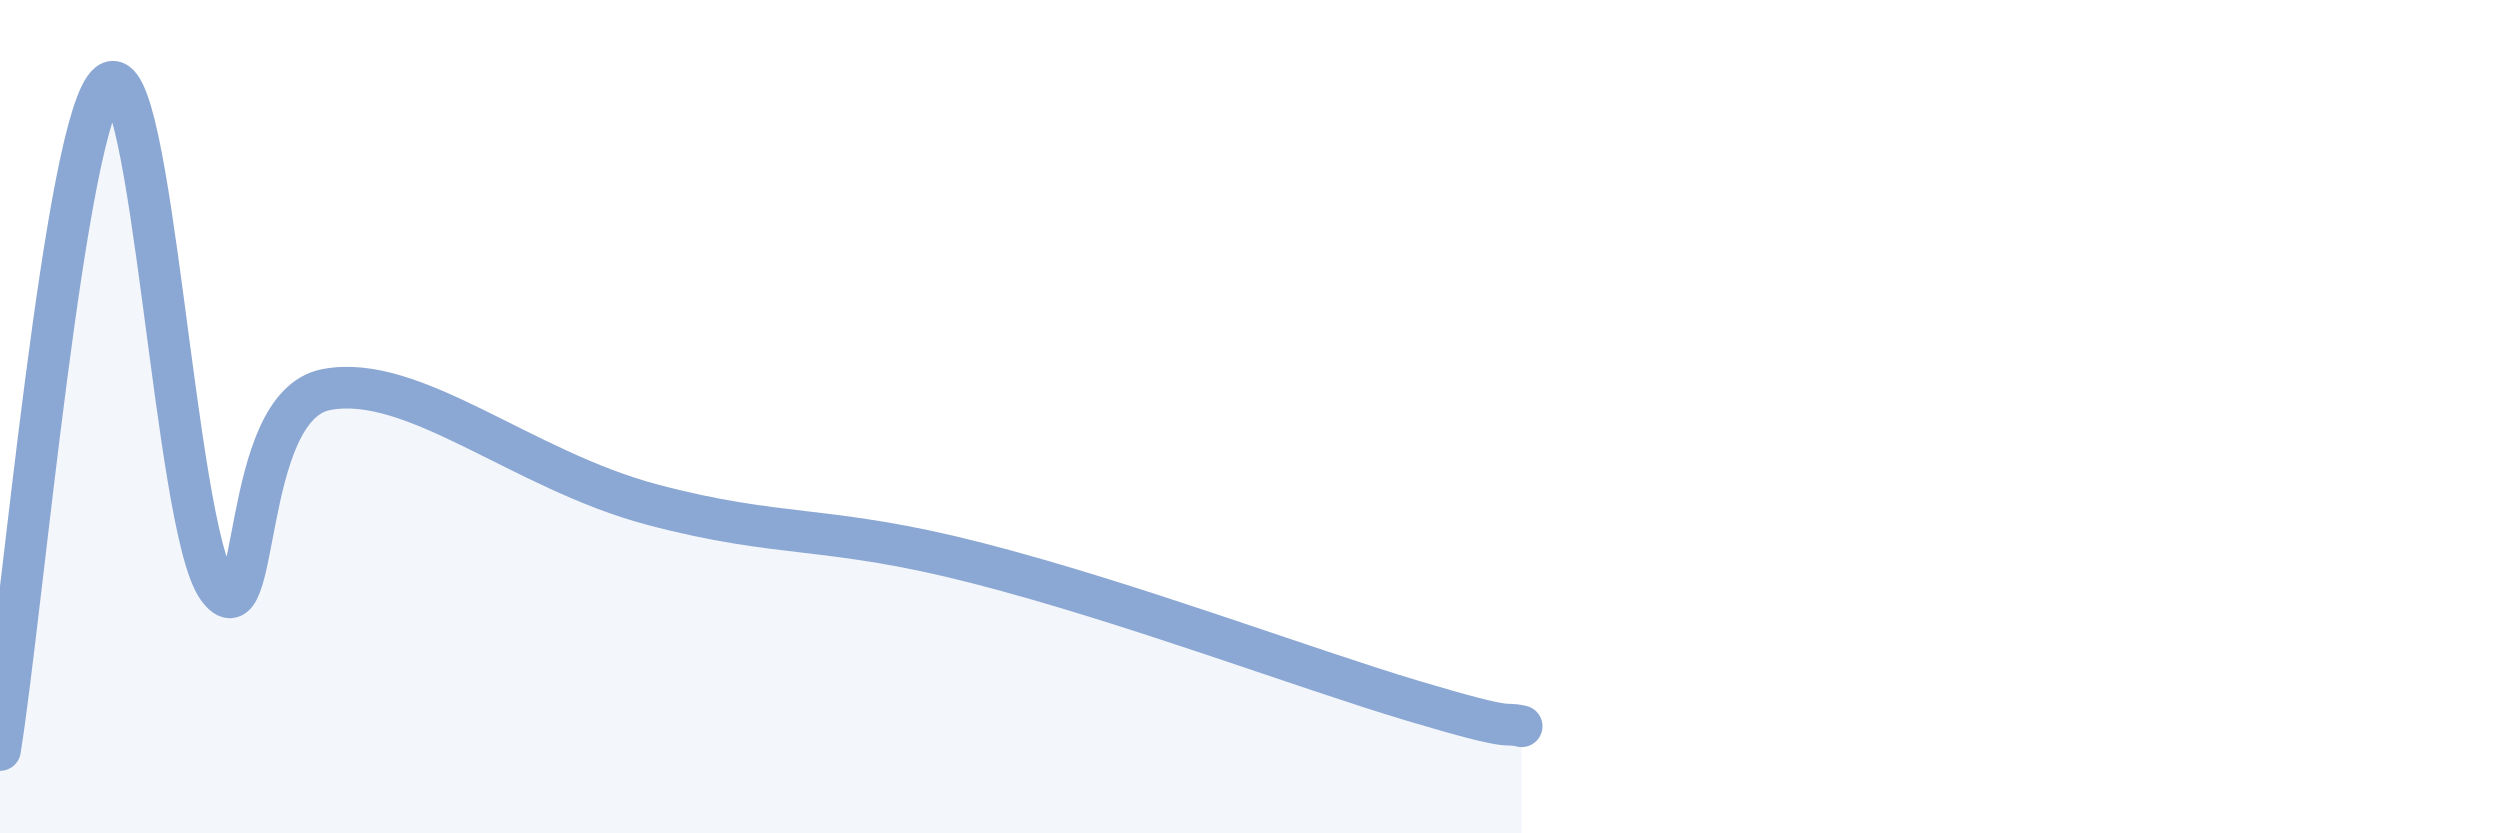 
    <svg width="60" height="20" viewBox="0 0 60 20" xmlns="http://www.w3.org/2000/svg">
      <path
        d="M 0,18 C 0.52,14.8 1.57,2.78 2.61,2 C 3.65,1.22 4.18,12.63 5.22,14.1 C 6.26,15.57 5.74,9.75 7.83,9.35 C 9.92,8.95 12.52,11.28 15.65,12.11 C 18.78,12.94 19.83,12.58 23.48,13.52 C 27.13,14.46 31.3,16.04 33.91,16.82 C 36.52,17.6 36,17.31 36.52,17.43L36.52 20L0 20Z"
        fill="#8ba7d3"
        opacity="0.1"
        stroke-linecap="round"
        stroke-linejoin="round"
      />
      <path
        d="M 0,18 C 0.52,14.8 1.57,2.78 2.61,2 C 3.65,1.22 4.18,12.63 5.22,14.1 C 6.26,15.57 5.74,9.75 7.83,9.35 C 9.92,8.95 12.52,11.28 15.65,12.11 C 18.78,12.94 19.83,12.58 23.48,13.52 C 27.13,14.46 31.3,16.04 33.91,16.82 C 36.52,17.6 36,17.31 36.52,17.43"
        stroke="#8ba7d3"
        stroke-width="1"
        fill="none"
        stroke-linecap="round"
        stroke-linejoin="round"
      />
    </svg>
  